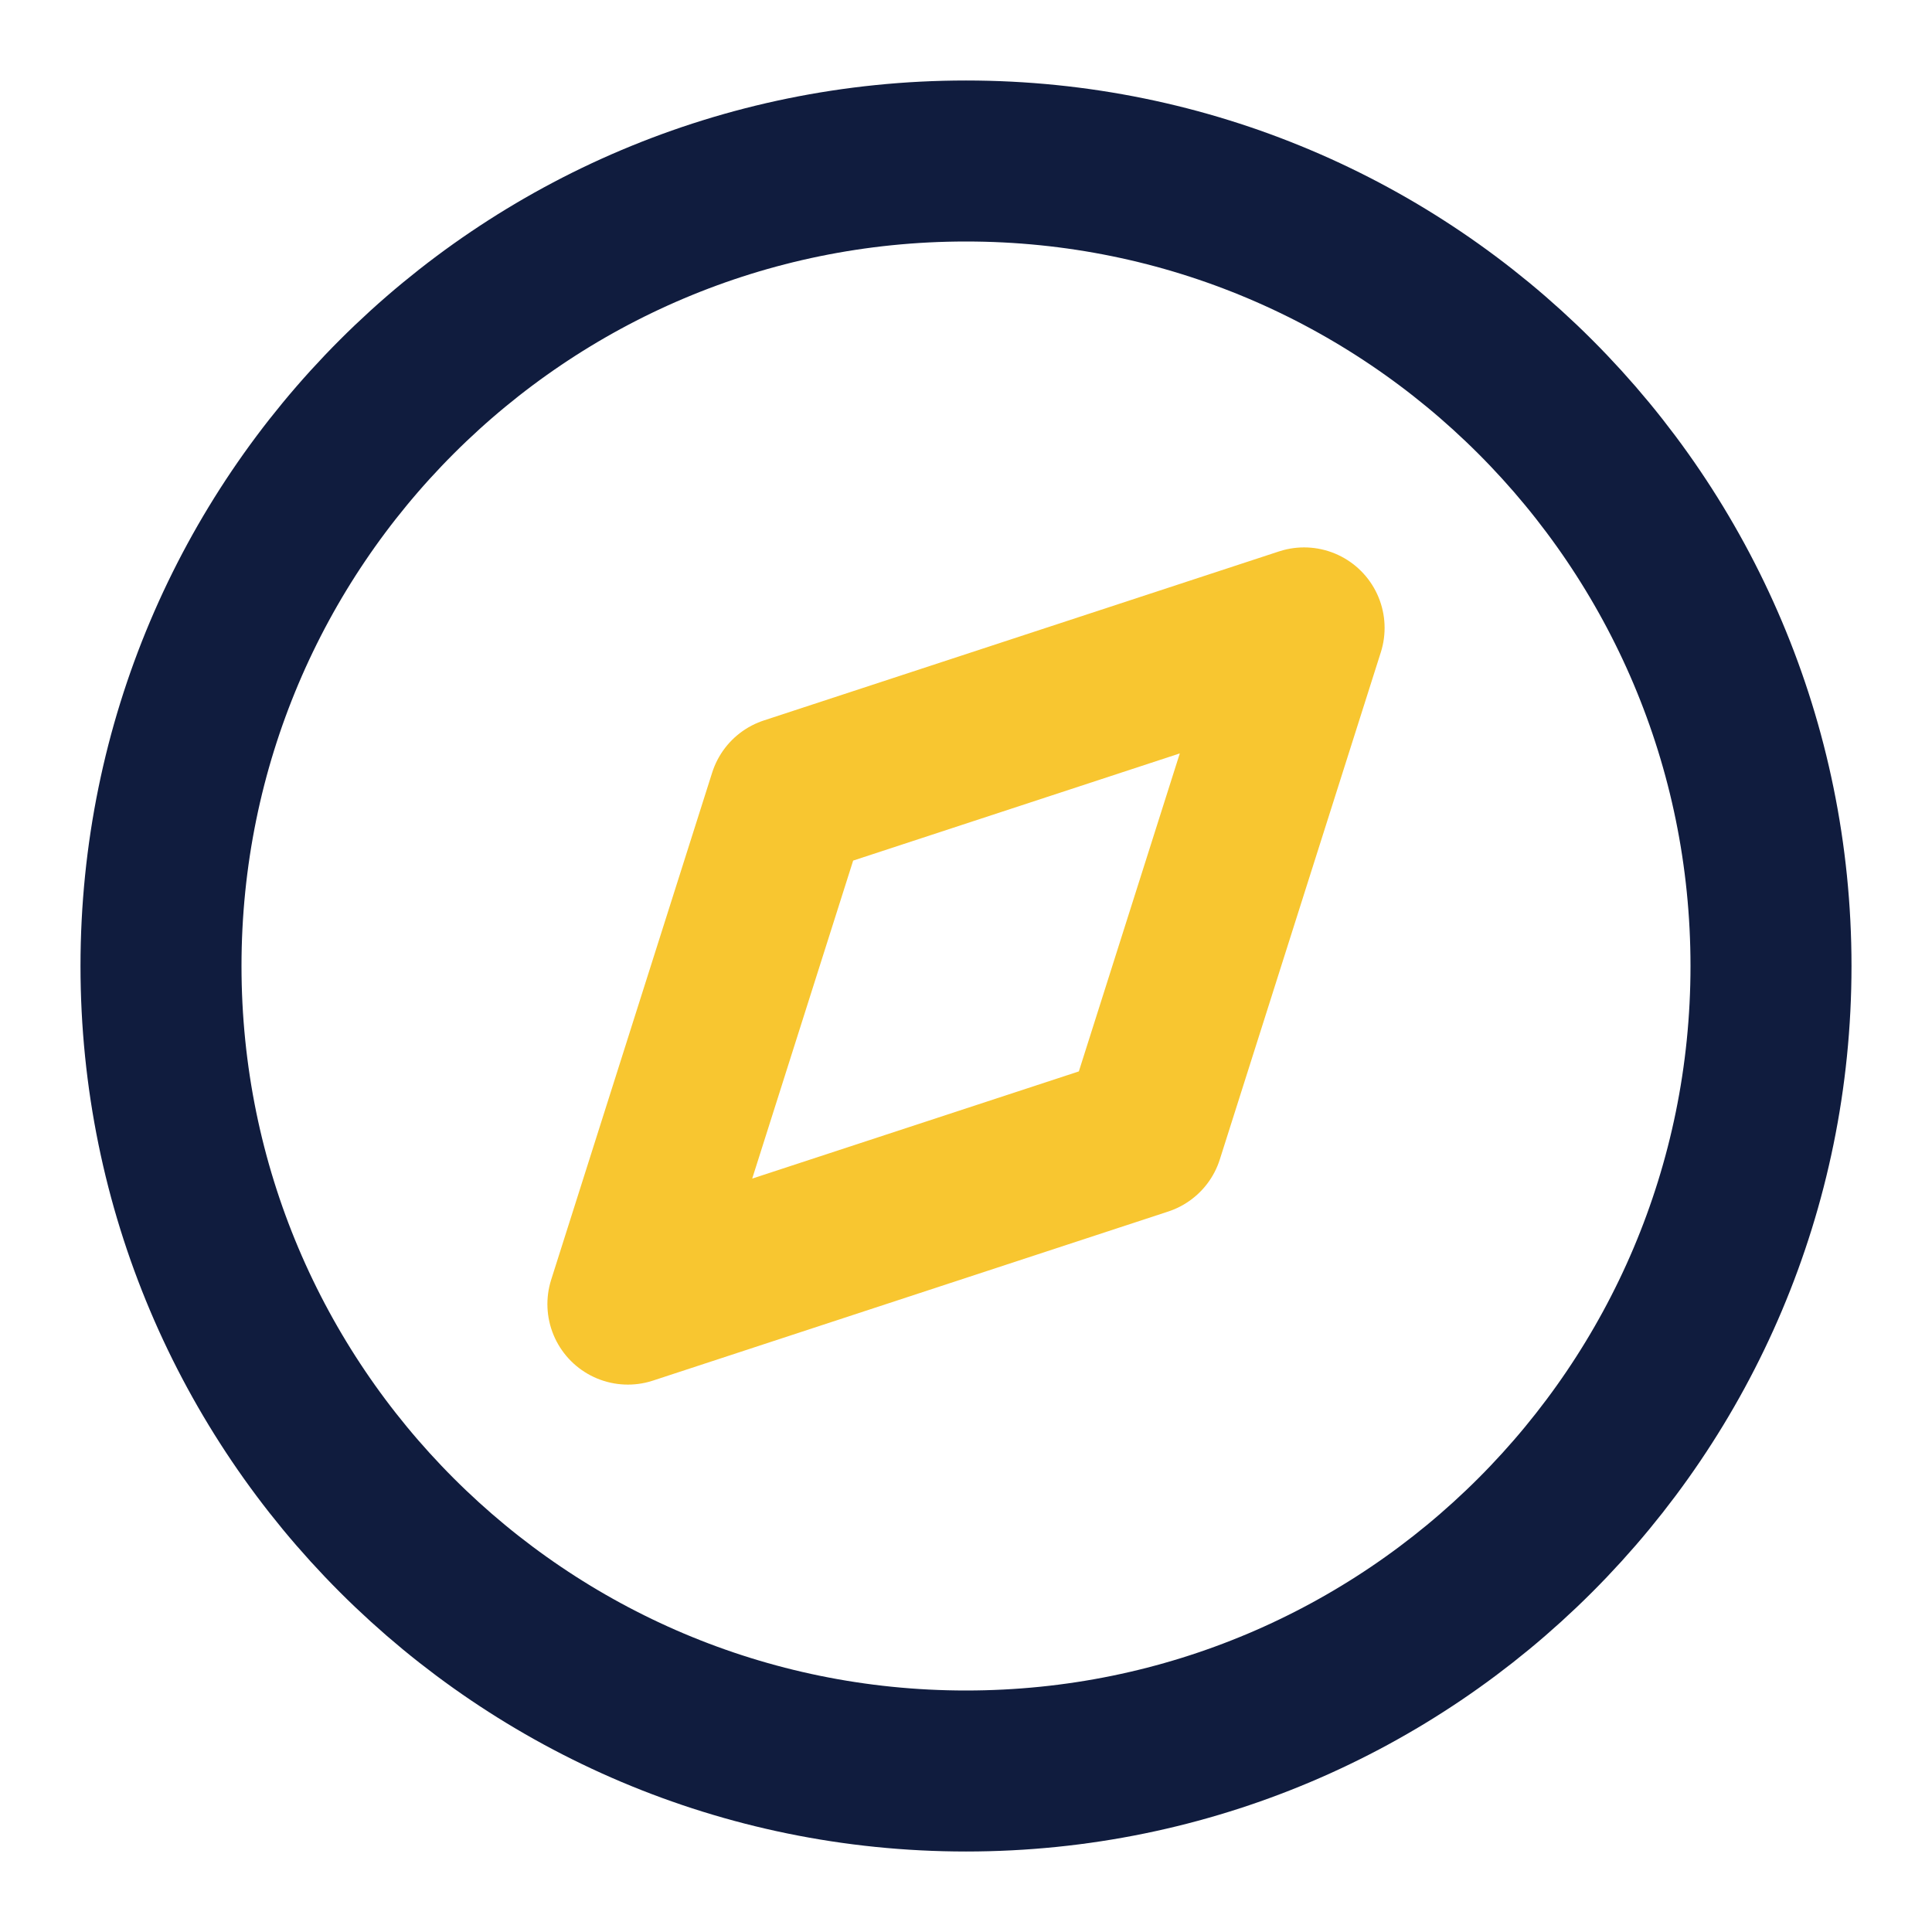 <svg width="24" height="24" viewBox="0 0 24 24" fill="none" xmlns="http://www.w3.org/2000/svg">
<path d="M12 22C17.523 22 22 17.523 22 12C22 6.477 17.523 2 12 2C6.477 2 2 6.477 2 12C2 17.523 6.477 22 12 22Z" stroke="#101C3E" stroke-width="2" stroke-linecap="round" stroke-linejoin="round"/>
<path d="M16.2 7.8L14.2 14.1L7.8 16.2L9.8 9.9L16.2 7.8Z" stroke="#F8C630" stroke-width="2" stroke-linecap="round" stroke-linejoin="round"/>
</svg>

